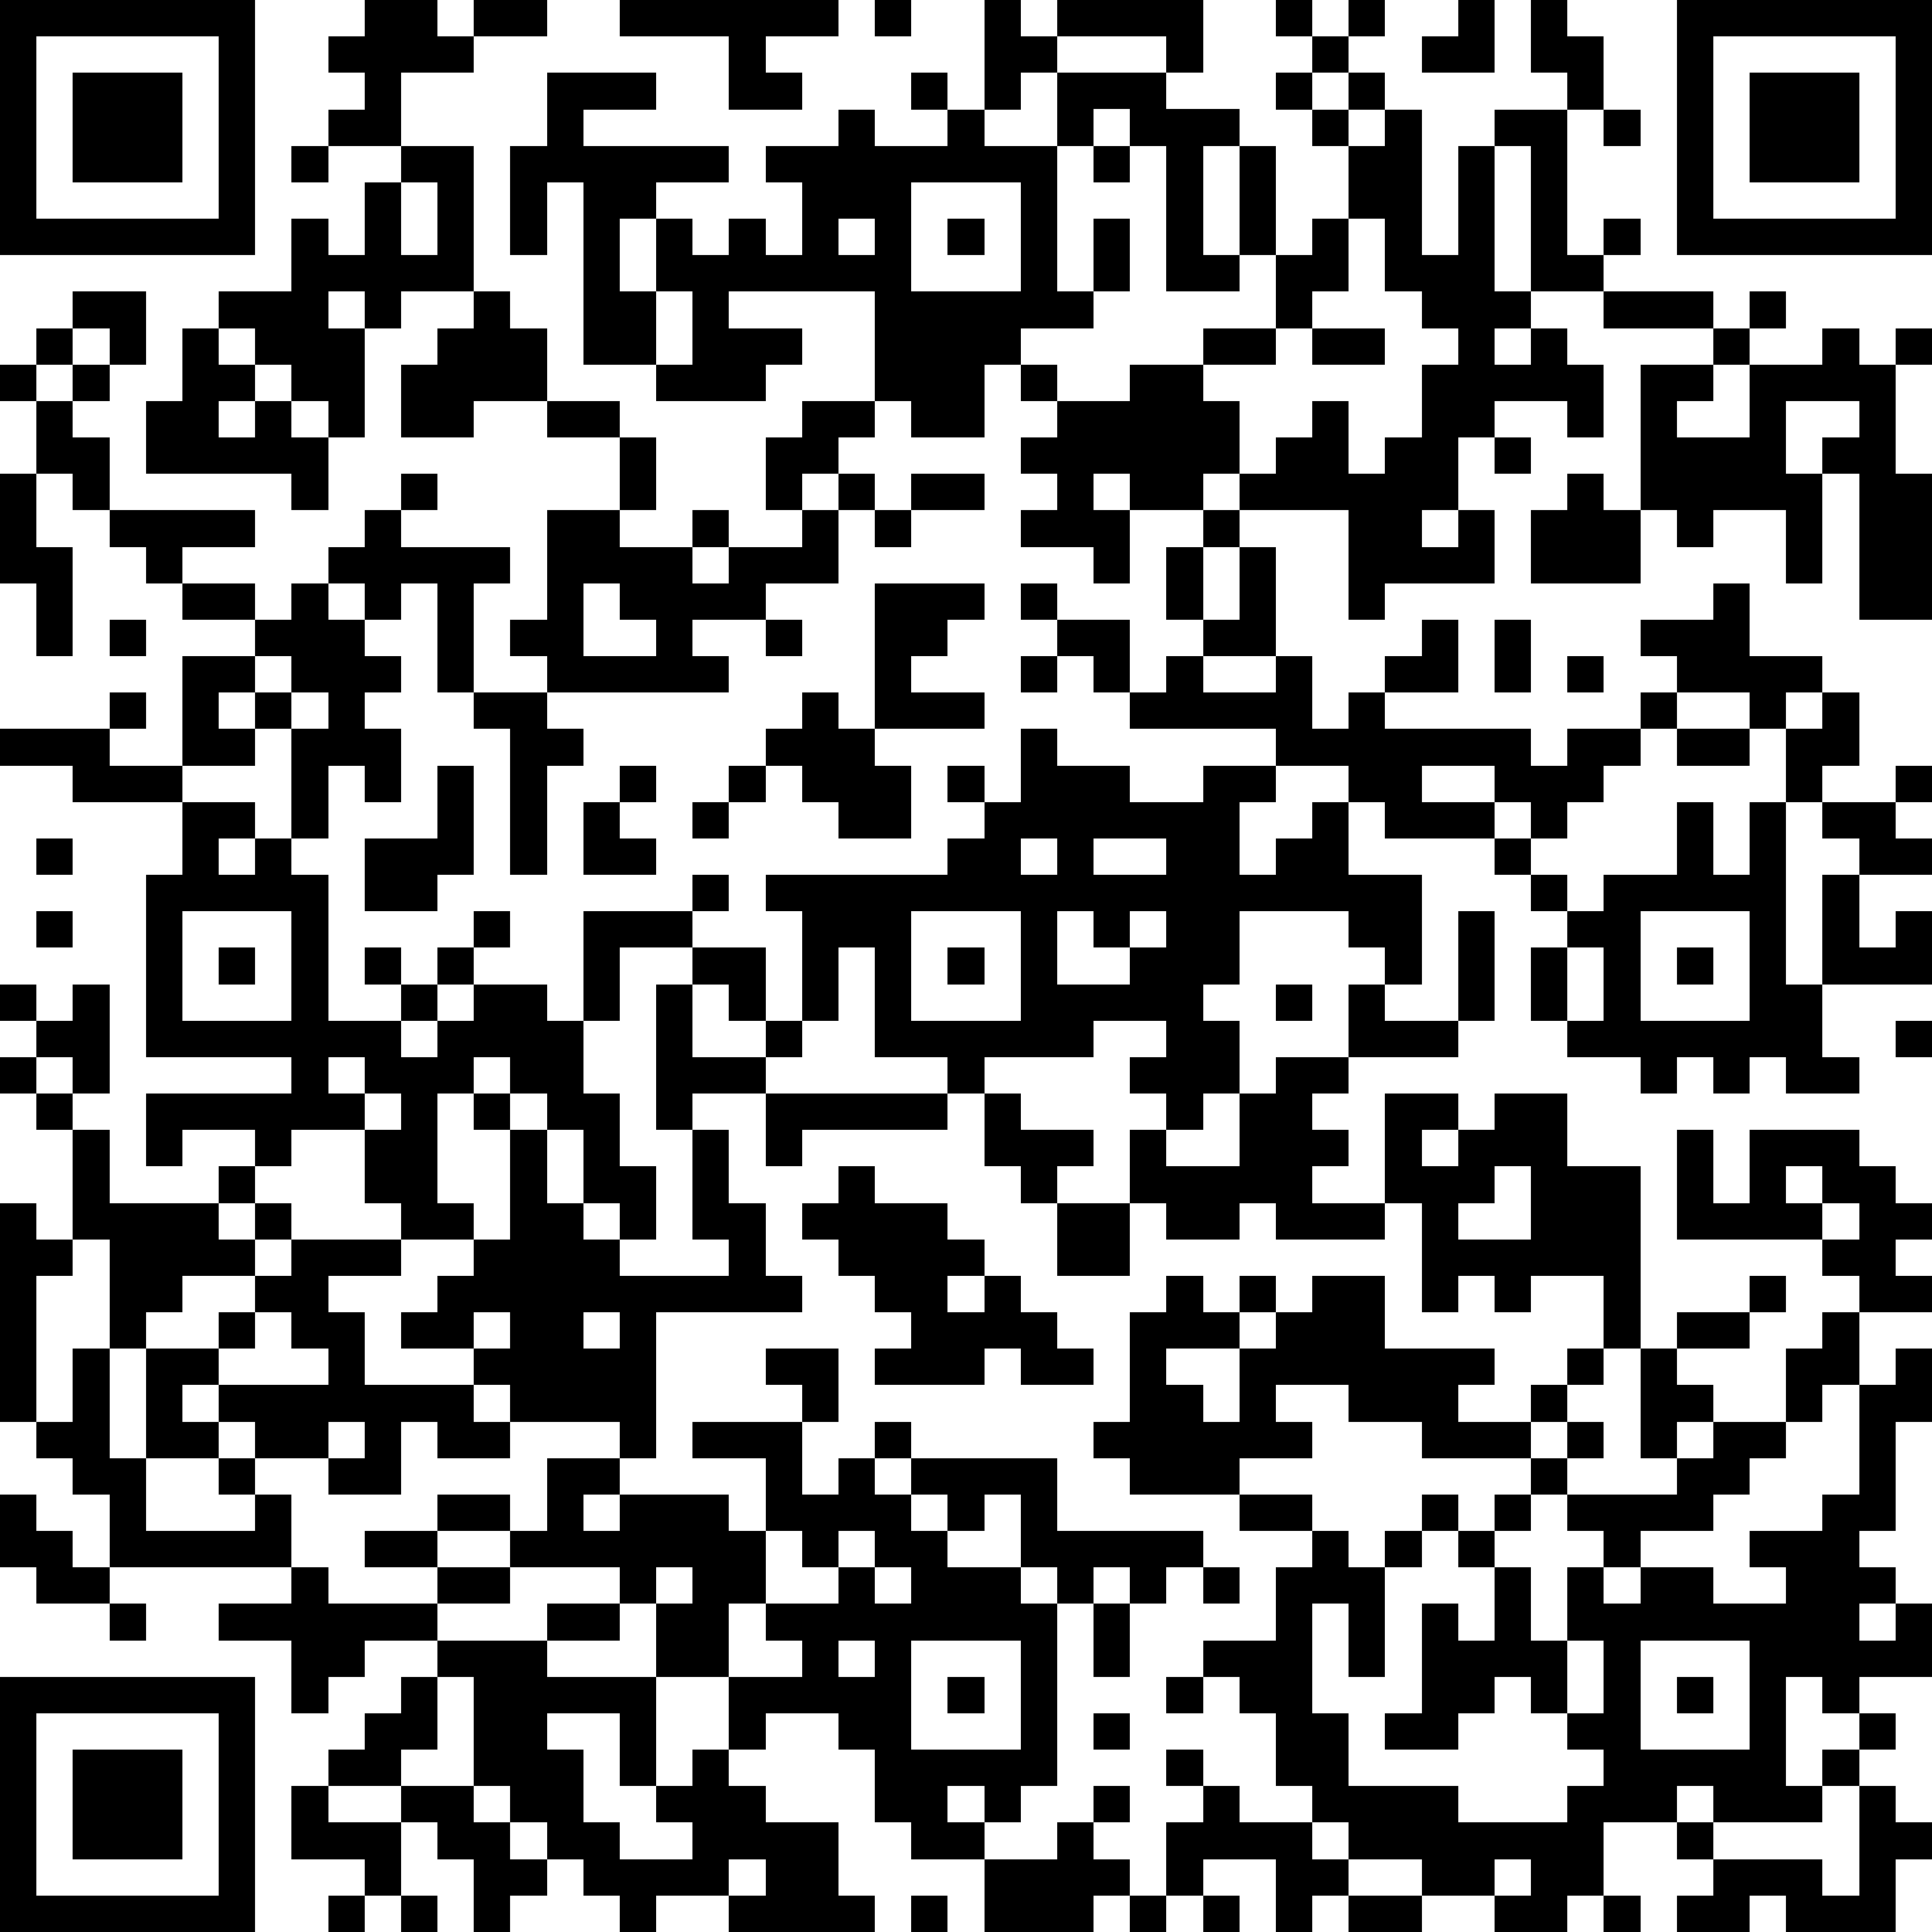 <?xml version="1.0" standalone="yes"?><svg version="1.1" xmlns="http://www.w3.org/2000/svg" xmlns:xlink="http://www.w3.org/1999/xlink" xmlns:ev="http://www.w3.org/2001/xml-events" width="212" height="212" shape-rendering="crispEdges"><path d="M0 0h7v7h-7zM10 0h2v1h1v-1h2v1h-2v1h-2v2h-2v-1h1v-1h-1v-1h1zM17 0h6v1h-2v1h1v1h-2v-2h-3zM24 0h1v1h-1zM27 0h1v1h1v-1h4v2h-1v-1h-3v1h-1v1h-1zM35 0h1v1h-1zM37 0h1v1h-1zM40 0h1v2h-2v-1h1zM42 0h1v1h1v2h-1v-1h-1zM46 0h7v7h-7zM1 1v5h5v-5zM36 1h1v1h-1zM47 1v5h5v-5zM2 2h3v3h-3zM15 2h3v1h-2v1h4v1h-2v1h-1v2h1v-2h1v1h1v-1h1v1h1v-2h-1v-1h2v-1h1v1h2v-1h-1v-1h1v1h1v1h2v-2h3v1h2v1h-1v3h1v-3h1v3h-1v1h-2v-4h-1v-1h-1v1h-1v4h1v-2h1v2h-1v1h-2v1h-1v2h-2v-1h-1v-3h-4v1h2v1h-1v1h-3v-1h-2v-5h-1v2h-1v-3h1zM35 2h1v1h-1zM37 2h1v1h-1zM48 2h3v3h-3zM36 3h1v1h-1zM38 3h1v4h1v-3h1v-1h2v4h1v-1h1v1h-1v1h-2v-4h-1v4h1v1h-1v1h1v-1h1v1h1v2h-1v-1h-2v1h-1v2h-1v1h1v-1h1v2h-3v1h-1v-3h-3v-1h-1v1h-2v-1h-1v1h1v2h-1v-1h-2v-1h1v-1h-1v-1h1v-1h-1v-1h1v1h2v-1h2v-1h2v-2h1v-1h1v-2h1zM44 3h1v1h-1zM8 4h1v1h-1zM11 4h2v4h-2v1h-1v-1h-1v1h1v3h-1v-1h-1v-1h-1v-1h-1v-1h2v-2h1v1h1v-2h1zM30 4h1v1h-1zM11 5v2h1v-2zM25 5v3h3v-3zM23 6v1h1v-1zM26 6h1v1h-1zM37 6v2h-1v1h-1v1h-2v1h1v2h1v-1h1v-1h1v2h1v-1h1v-2h1v-1h-1v-1h-1v-2zM2 8h2v2h-1v-1h-1zM13 8h1v1h1v2h-2v1h-2v-2h1v-1h1zM18 8v2h1v-2zM44 8h3v1h-3zM48 8h1v1h-1zM1 9h1v1h-1zM5 9h1v1h1v1h-1v1h1v-1h1v1h1v2h-1v-1h-4v-2h1zM36 9h2v1h-2zM47 9h1v1h-1zM50 9h1v1h1v-1h1v1h-1v3h1v4h-2v-4h-1v-1h1v-1h-2v2h1v3h-1v-2h-2v1h-1v-1h-1v-4h2v1h-1v1h2v-2h2zM0 10h1v1h-1zM2 10h1v1h-1zM1 11h1v1h1v2h-1v-1h-1zM15 11h2v1h-2zM22 11h2v1h-1v1h-1v1h-1v-2h1zM17 12h1v2h-1zM41 12h1v1h-1zM0 13h1v2h1v3h-1v-2h-1zM11 13h1v1h-1zM23 13h1v1h-1zM25 13h2v1h-2zM43 13h1v1h1v2h-3v-2h1zM3 14h4v1h-2v1h-1v-1h-1zM10 14h1v1h3v1h-1v3h-1v-3h-1v1h-1v-1h-1v-1h1zM15 14h2v1h2v-1h1v1h-1v1h1v-1h2v-1h1v2h-2v1h-2v1h1v1h-5v-1h-1v-1h1zM24 14h1v1h-1zM33 14h1v1h-1zM32 15h1v2h-1zM34 15h1v3h-2v-1h1zM5 16h2v1h-2zM8 16h1v1h1v1h1v1h-1v1h1v2h-1v-1h-1v2h-1v-3h-1v-1h-1v1h1v1h-2v-3h2v-1h1zM16 16v2h2v-1h-1v-1zM24 16h3v1h-1v1h-1v1h2v1h-3zM28 16h1v1h-1zM47 16h1v2h2v1h-1v1h-1v-1h-2v-1h-1v-1h2zM3 17h1v1h-1zM21 17h1v1h-1zM29 17h2v2h-1v-1h-1zM39 17h1v2h-2v-1h1zM41 17h1v2h-1zM7 18v1h1v-1zM28 18h1v1h-1zM32 18h1v1h2v-1h1v2h1v-1h1v1h4v1h1v-1h2v-1h1v1h-1v1h-1v1h-1v1h-1v-1h-1v-1h-2v1h2v1h-3v-1h-1v-1h-2v-1h-4v-1h1zM43 18h1v1h-1zM3 19h1v1h-1zM8 19v1h1v-1zM13 19h2v1h1v1h-1v3h-1v-4h-1zM22 19h1v1h1v1h1v2h-2v-1h-1v-1h-1v-1h1zM50 19h1v2h-1v1h-1v-2h1zM0 20h3v1h2v1h-3v-1h-2zM28 20h1v1h2v1h2v-1h2v1h-1v2h1v-1h1v-1h1v2h2v3h-1v-1h-1v-1h-3v2h-1v1h1v2h-1v1h-1v-1h-1v-1h1v-1h-2v1h-3v1h-1v-1h-2v-3h-1v2h-1v-3h-1v-1h5v-1h1v-1h-1v-1h1v1h1zM46 20h2v1h-2zM12 21h1v3h-1v1h-2v-2h2zM17 21h1v1h-1zM20 21h1v1h-1zM52 21h1v1h-1zM5 22h2v1h-1v1h1v-1h1v1h1v4h2v-1h-1v-1h1v1h1v-1h1v-1h1v1h-1v1h-1v1h-1v1h1v-1h1v-1h2v1h1v-3h3v-1h1v1h-1v1h-2v2h-1v2h1v2h1v2h-1v-1h-1v-2h-1v-1h-1v-1h-1v1h-1v3h1v1h-2v-1h-1v-2h-2v1h-1v-1h-2v1h-1v-2h4v-1h-4v-5h1zM16 22h1v1h1v1h-2zM19 22h1v1h-1zM46 22h1v2h1v-2h1v5h1v-3h1v-1h-1v-1h2v1h1v1h-2v2h1v-1h1v2h-3v2h1v1h-2v-1h-1v1h-1v-1h-1v1h-1v-1h-2v-1h-1v-2h1v-1h-1v-1h-1v-1h1v1h1v1h1v-1h2zM1 23h1v1h-1zM28 23v1h1v-1zM30 23v1h2v-1zM1 25h1v1h-1zM5 25v3h3v-3zM25 25v3h3v-3zM29 25v2h2v-1h-1v-1zM31 25v1h1v-1zM40 25h1v3h-1zM45 25v3h3v-3zM6 26h1v1h-1zM19 26h2v2h-1v-1h-1zM26 26h1v1h-1zM43 26v2h1v-2zM46 26h1v1h-1zM0 27h1v1h-1zM2 27h1v3h-1v-1h-1v-1h1zM18 27h1v2h2v-1h1v1h-1v1h-2v1h-1zM35 27h1v1h-1zM37 27h1v1h2v1h-3zM52 28h1v1h-1zM0 29h1v1h-1zM9 29v1h1v-1zM35 29h2v1h-1v1h1v1h-1v1h2v-3h2v1h-1v1h1v-1h1v-1h2v2h2v5h-1v-2h-2v1h-1v-1h-1v1h-1v-3h-1v1h-3v-1h-1v1h-2v-1h-1v-2h1v1h2v-2h1zM1 30h1v1h-1zM10 30v1h1v-1zM13 30h1v1h-1zM21 30h5v1h-4v1h-1zM27 30h1v1h2v1h-1v1h-1v-1h-1zM2 31h1v2h3v-1h1v1h-1v1h1v-1h1v1h-1v1h-2v1h-1v1h-1v-3h-1zM14 31h1v2h1v1h1v1h3v-1h-1v-3h1v2h1v2h1v1h-4v4h-1v-1h-3v-1h-1v-1h-2v-1h1v-1h1v-1h1zM46 31h1v2h1v-2h3v1h1v1h1v1h-1v1h1v1h-2v-1h-1v-1h-4zM23 32h1v1h2v1h1v1h-1v1h1v-1h1v1h1v1h1v1h-2v-1h-1v1h-3v-1h1v-1h-1v-1h-1v-1h-1v-1h1zM41 32v1h-1v1h2v-2zM49 32v1h1v-1zM0 33h1v1h1v1h-1v4h-1zM29 33h2v2h-2zM50 33v1h1v-1zM8 34h3v1h-2v1h1v2h3v1h1v1h-2v-1h-1v2h-2v-1h-2v-1h-1v-1h-1v1h1v1h-2v-3h2v-1h1v-1h1zM32 35h1v1h1v-1h1v1h-1v1h-2v1h1v1h1v-2h1v-1h1v-1h2v2h3v1h-1v1h2v-1h1v-1h1v1h-1v1h-1v1h-3v-1h-2v-1h-2v1h1v1h-2v1h-3v-1h-1v-1h1v-3h1zM48 35h1v1h-1zM7 36v1h-1v1h3v-1h-1v-1zM13 36v1h1v-1zM16 36v1h1v-1zM46 36h2v1h-2zM50 36h1v2h-1v1h-1v-2h1zM2 37h1v3h1v2h3v-1h-1v-1h1v1h1v2h-5v-2h-1v-1h-1v-1h1zM21 37h2v2h-1v-1h-1zM45 37h1v1h1v1h-1v1h-1zM52 37h1v2h-1v3h-1v1h1v1h-1v1h1v-1h1v2h-2v1h-1v-1h-1v3h1v-1h1v-1h1v1h-1v1h-1v1h-3v-1h-1v1h-2v2h-1v1h-2v-1h-2v-1h-2v-1h-1v-1h-1v-2h-1v-1h-1v-1h2v-2h1v-1h-2v-1h2v1h1v1h1v-1h1v-1h1v1h-1v1h-1v3h-1v-2h-1v3h1v2h3v1h3v-1h1v-1h-1v-1h-1v-1h-1v1h-1v1h-2v-1h1v-3h1v1h1v-2h-1v-1h1v-1h1v-1h1v-1h1v1h-1v1h-1v1h-1v1h1v2h1v-2h1v-1h-1v-1h3v-1h1v-1h2v1h-1v1h-1v1h-2v1h-1v1h1v-1h2v1h2v-1h-1v-1h2v-1h1v-3h1zM9 39v1h1v-1zM19 39h3v2h1v-1h1v-1h1v1h-1v1h1v-1h4v2h4v1h-1v1h-1v-1h-1v1h-1v-1h-1v-2h-1v1h-1v-1h-1v1h1v1h2v1h1v5h-1v1h-1v-1h-1v1h1v1h-2v-1h-1v-2h-1v-1h-2v1h-1v-2h-2v-2h-1v-1h-3v-1h-2v-1h2v1h1v-2h2v1h-1v1h1v-1h3v1h1v-2h-2zM0 41h1v1h1v1h1v1h-2v-1h-1zM10 42h2v1h-2zM21 42v2h-1v2h2v-1h-1v-1h2v-1h-1v-1zM23 42v1h1v-1zM8 43h1v1h3v-1h2v1h-2v1h-2v1h-1v1h-1v-2h-2v-1h2zM18 43v1h1v-1zM24 43v1h1v-1zM33 43h1v1h-1zM3 44h1v1h-1zM15 44h2v1h-2zM30 44h1v2h-1zM12 45h3v1h3v3h-1v-2h-2v1h1v2h1v1h2v-1h-1v-1h1v-1h1v1h1v1h2v2h1v1h-4v-1h-2v1h-1v-1h-1v-1h-1v-1h-1v-1h-1v-3h-1zM23 45v1h1v-1zM25 45v3h3v-3zM43 45v2h1v-2zM45 45v3h3v-3zM0 46h7v7h-7zM11 46h1v2h-1v1h-2v-1h1v-1h1zM26 46h1v1h-1zM32 46h1v1h-1zM46 46h1v1h-1zM1 47v5h5v-5zM30 47h1v1h-1zM2 48h3v3h-3zM32 48h1v1h-1zM8 49h1v1h2v-1h2v1h1v1h1v1h-1v1h-1v-2h-1v-1h-1v2h-1v-1h-2zM30 49h1v1h-1zM33 49h1v1h2v1h1v1h-1v1h-1v-2h-2v1h-1v-2h1zM51 49h1v1h1v1h-1v2h-3v-1h-1v1h-2v-1h1v-1h-1v-1h1v1h3v1h1zM29 50h1v1h1v1h-1v1h-3v-2h2zM20 51v1h1v-1zM41 51v1h1v-1zM9 52h1v1h-1zM11 52h1v1h-1zM25 52h1v1h-1zM31 52h1v1h-1zM33 52h1v1h-1zM37 52h2v1h-2zM44 52h1v1h-1z" style="fill:#000" transform="translate(0,0) scale(4)"/></svg>